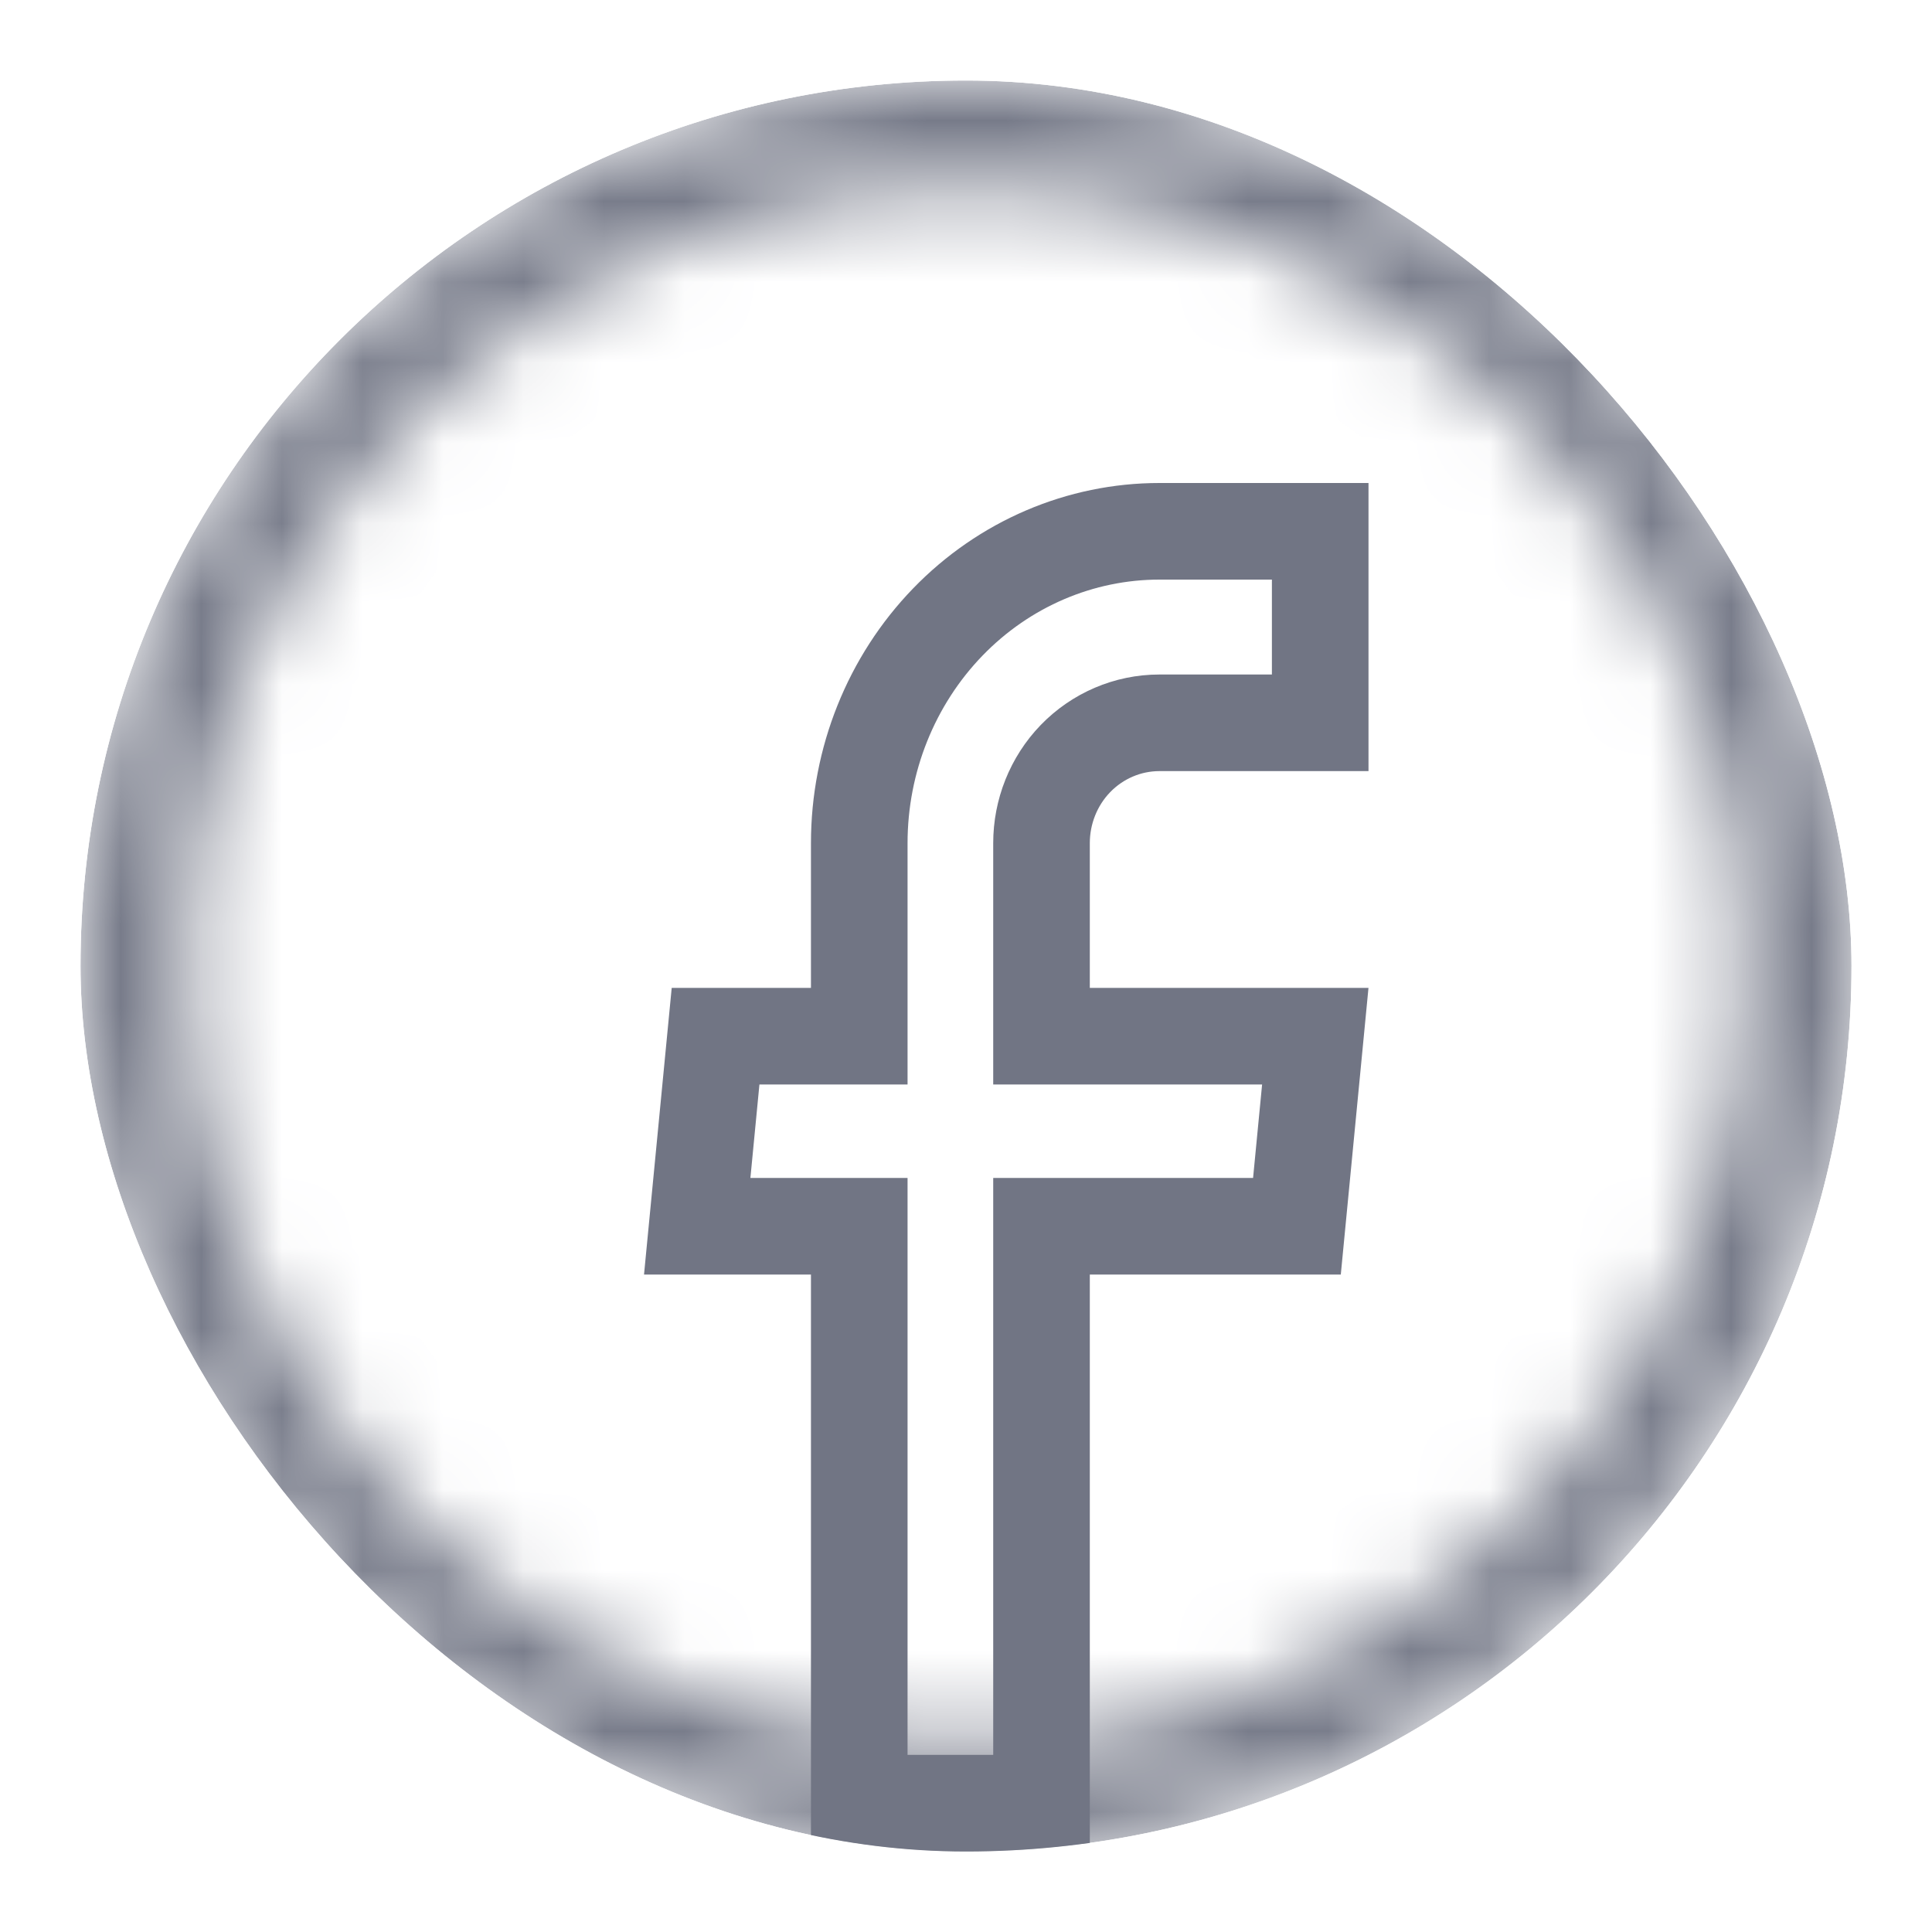 <svg width="24" height="24" viewBox="0 0 24 24" fill="none" xmlns="http://www.w3.org/2000/svg">
<g clip-path="url(#clip0_5626_24560)">
<mask id="path-2-inside-1_5626_24560" fill="white">
<path fill-rule="evenodd" clip-rule="evenodd" d="M12 1C5.925 1 1 5.925 1 12C1 18.075 5.925 23 12 23C18.075 23 23 18.075 23 12C23 5.925 18.075 1 12 1ZM2.294 12C2.294 9.426 3.316 6.957 5.137 5.137C6.957 3.316 9.426 2.294 12 2.294C14.574 2.294 17.043 3.316 18.863 5.137C20.684 6.957 21.706 9.426 21.706 12C21.706 14.574 20.684 17.043 18.863 18.863C17.043 20.684 14.574 21.706 12 21.706C9.426 21.706 6.957 20.684 5.137 18.863C3.316 17.043 2.294 14.574 2.294 12Z"/>
</mask>
<path d="M2.294 12H3.794H2.294ZM12 2.294V0.794V2.294ZM21.706 12H23.206H21.706ZM12 21.706V20.206V21.706ZM12 1V-0.5C5.096 -0.5 -0.5 5.096 -0.5 12H1H2.5C2.5 6.753 6.753 2.5 12 2.5V1ZM1 12H-0.5C-0.5 18.904 5.096 24.5 12 24.5V23V21.5C6.753 21.5 2.5 17.247 2.5 12H1ZM12 23V24.5C18.904 24.5 24.5 18.904 24.5 12H23H21.5C21.5 17.247 17.247 21.5 12 21.5V23ZM23 12H24.5C24.5 5.096 18.904 -0.5 12 -0.5V1V2.5C17.247 2.5 21.5 6.753 21.5 12H23ZM2.294 12H3.794C3.794 9.824 4.658 7.736 6.197 6.197L5.137 5.137L4.076 4.076C1.974 6.177 0.794 9.028 0.794 12H2.294ZM5.137 5.137L6.197 6.197C7.736 4.658 9.824 3.794 12 3.794V2.294V0.794C9.028 0.794 6.177 1.974 4.076 4.076L5.137 5.137ZM12 2.294V3.794C14.177 3.794 16.264 4.658 17.803 6.197L18.863 5.137L19.924 4.076C17.823 1.974 14.972 0.794 12 0.794V2.294ZM18.863 5.137L17.803 6.197C19.342 7.736 20.206 9.824 20.206 12H21.706H23.206C23.206 9.028 22.026 6.177 19.924 4.076L18.863 5.137ZM21.706 12H20.206C20.206 14.177 19.342 16.264 17.803 17.803L18.863 18.863L19.924 19.924C22.026 17.823 23.206 14.972 23.206 12H21.706ZM18.863 18.863L17.803 17.803C16.264 19.342 14.177 20.206 12 20.206V21.706V23.206C14.972 23.206 17.823 22.026 19.924 19.924L18.863 18.863ZM12 21.706V20.206C9.824 20.206 7.736 19.342 6.197 17.803L5.137 18.863L4.076 19.924C6.177 22.026 9.028 23.206 12 23.206V21.706ZM5.137 18.863L6.197 17.803C4.658 16.264 3.794 14.177 3.794 12H2.294H0.794C0.794 14.972 1.974 17.823 4.076 19.924L5.137 18.863Z" fill="#717584" mask="url(#path-2-inside-1_5626_24560)"/>
<path d="M14.403 6.6H16.4V8.979H14.403C14.008 8.979 13.633 9.141 13.359 9.424C13.087 9.706 12.938 10.084 12.938 10.474V12.872H16.339L16.111 15.233H12.938V22.4H10.674V15.233H8.661L8.889 12.872H10.674V10.474C10.674 9.44 11.072 8.453 11.773 7.728C12.474 7.003 13.421 6.6 14.403 6.6Z" stroke="#717584" stroke-width="1.2"/>
</g>
<defs>
<clipPath id="clip0_5626_24560">
<rect x="1" y="1" width="22" height="22" rx="11" fill="white"/>
</clipPath>
</defs>
</svg>
